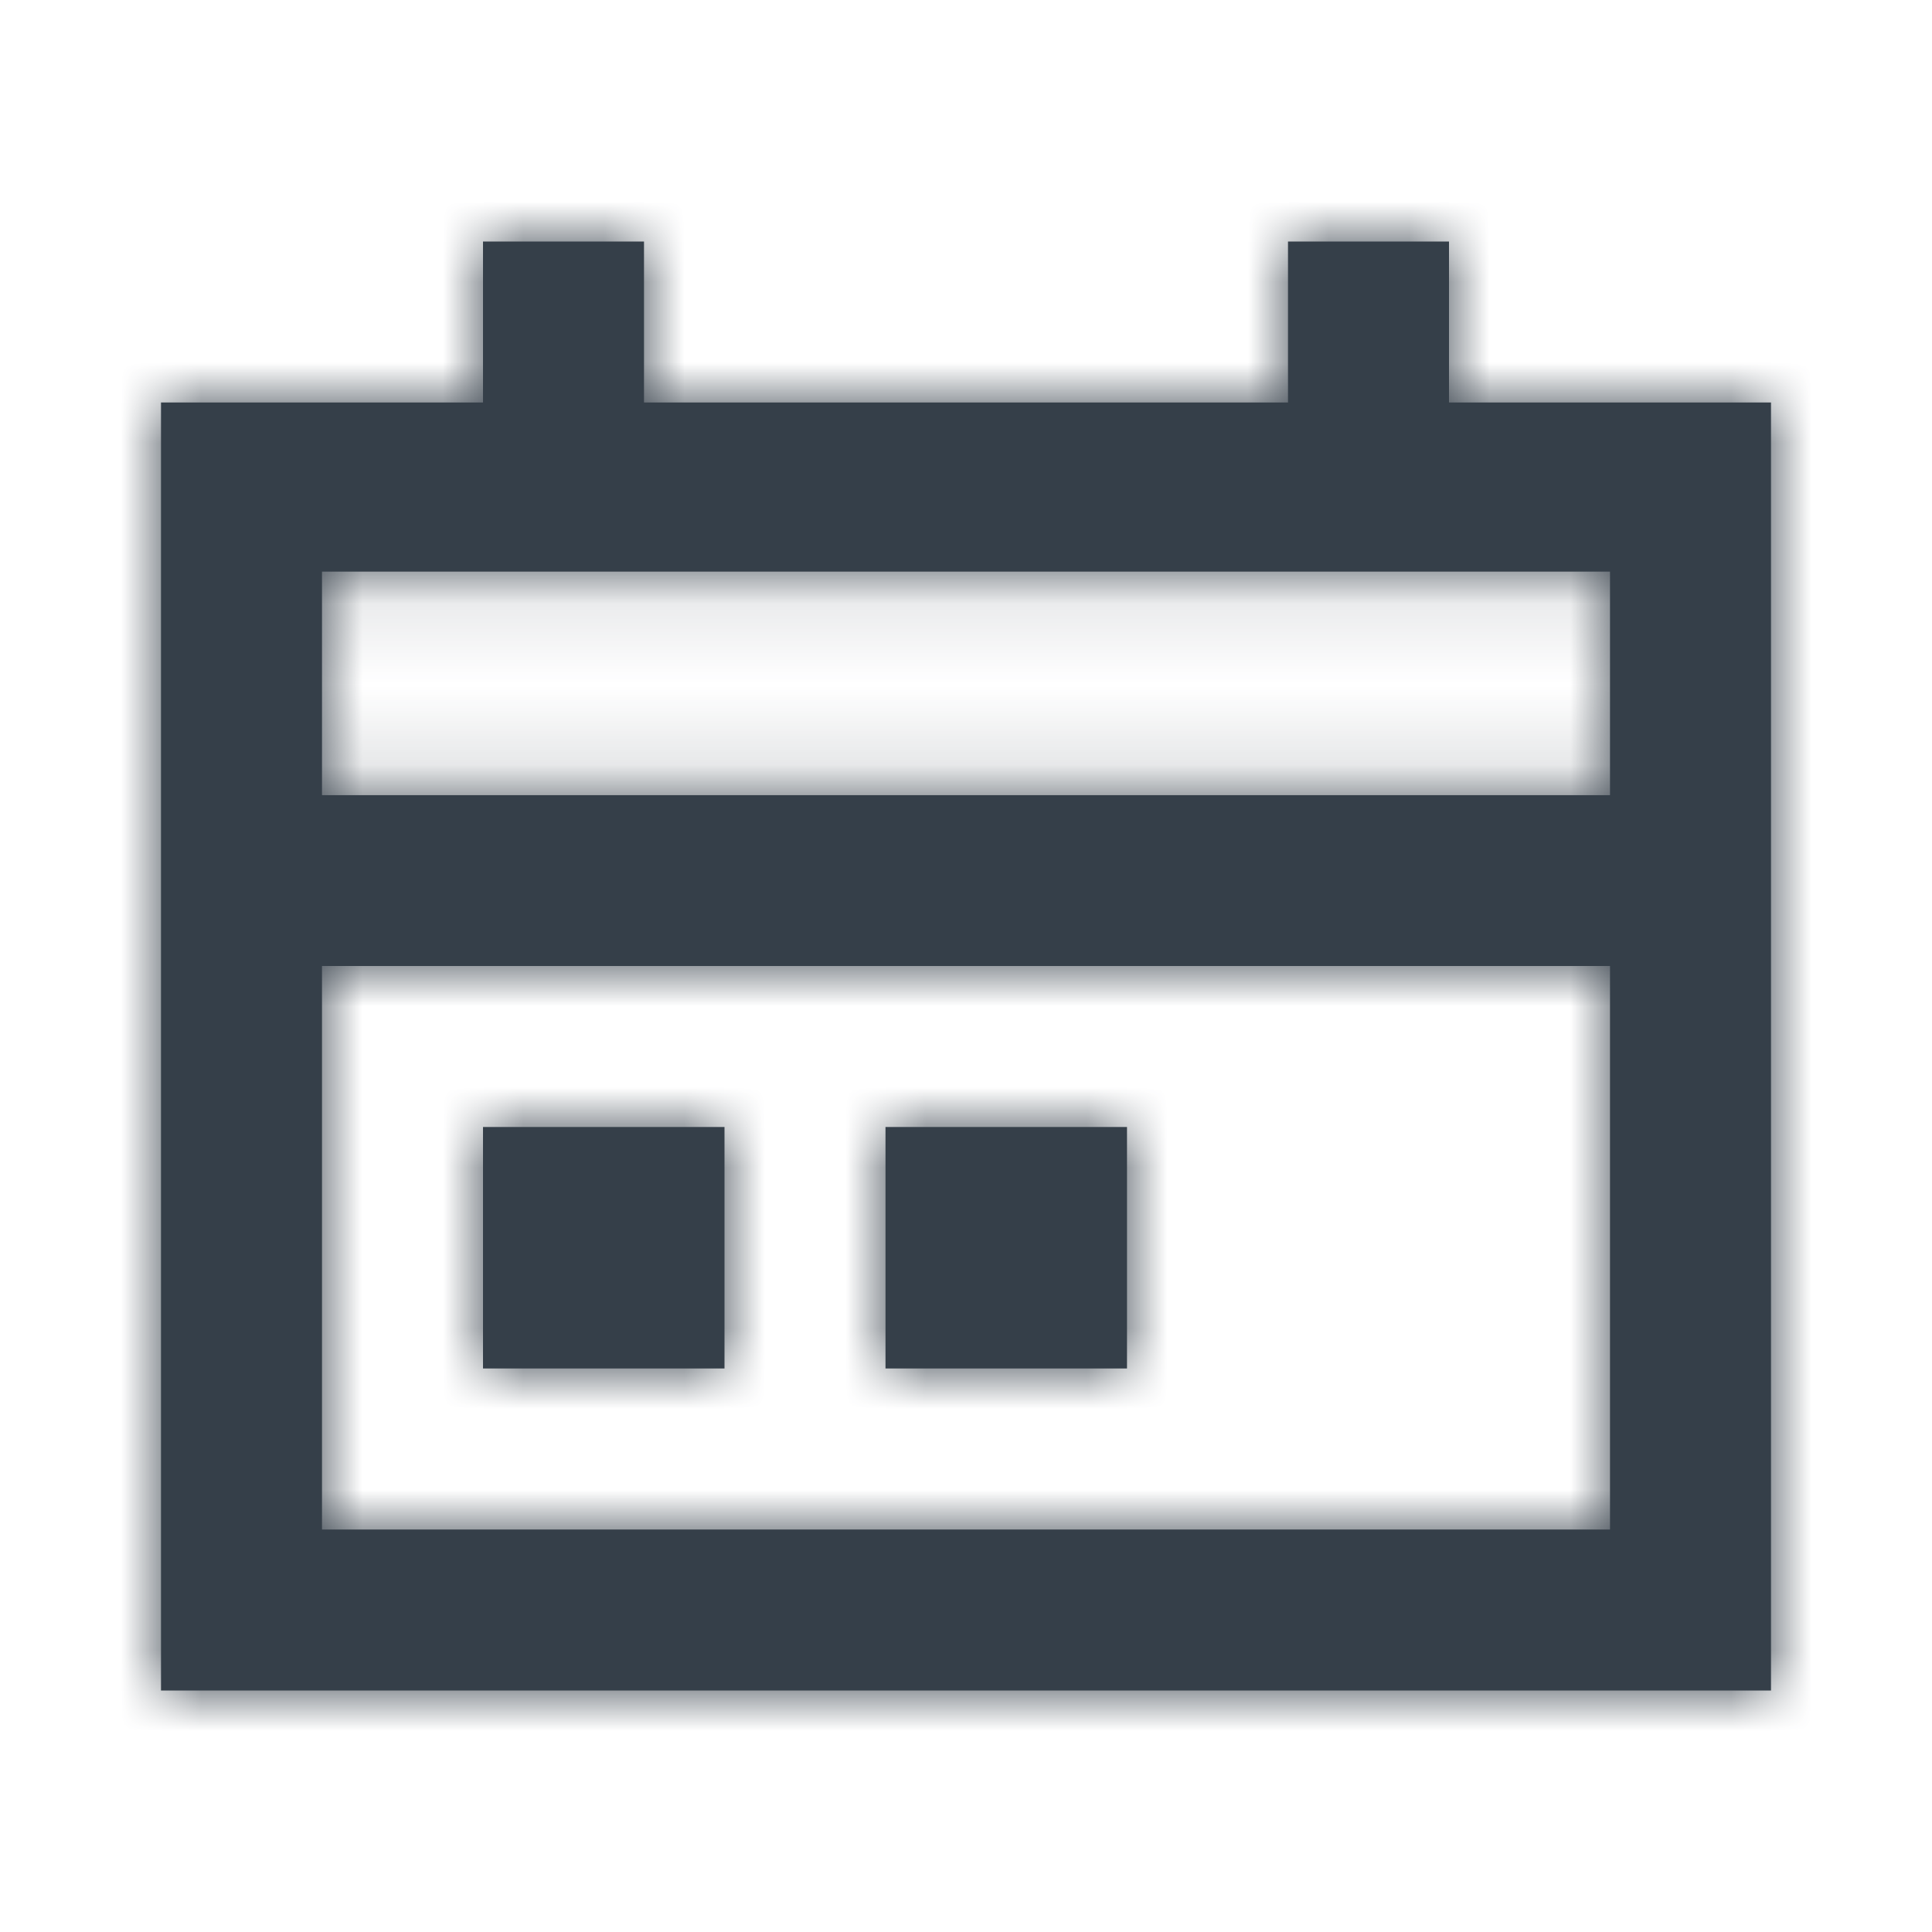<svg width="24" height="24" viewBox="0 0 24 24" xmlns="http://www.w3.org/2000/svg" xmlns:xlink="http://www.w3.org/1999/xlink">
    <defs>
        <path d="M8 3v2h8V3h2v2h4v16H2V5h4V3h2zm12 9H4v7h16v-7zM9 14v3H6v-3h3zm5 0v3h-3v-3h3zm6-6.899H4v2.777h16V7.101z" id="wluiz2f9da"/>
    </defs>
    <g fill="none" fill-rule="evenodd">
        <mask id="wyismbbsfb" fill="#fff">
            <use xlink:href="#wluiz2f9da"/>
        </mask>
        <use fill="#353F49" fill-rule="nonzero" xlink:href="#wluiz2f9da"/>
        <g mask="url(#wyismbbsfb)" fill="#353F49">
            <path d="M0 0h24v24H0z"/>
        </g>
    </g>
</svg>
